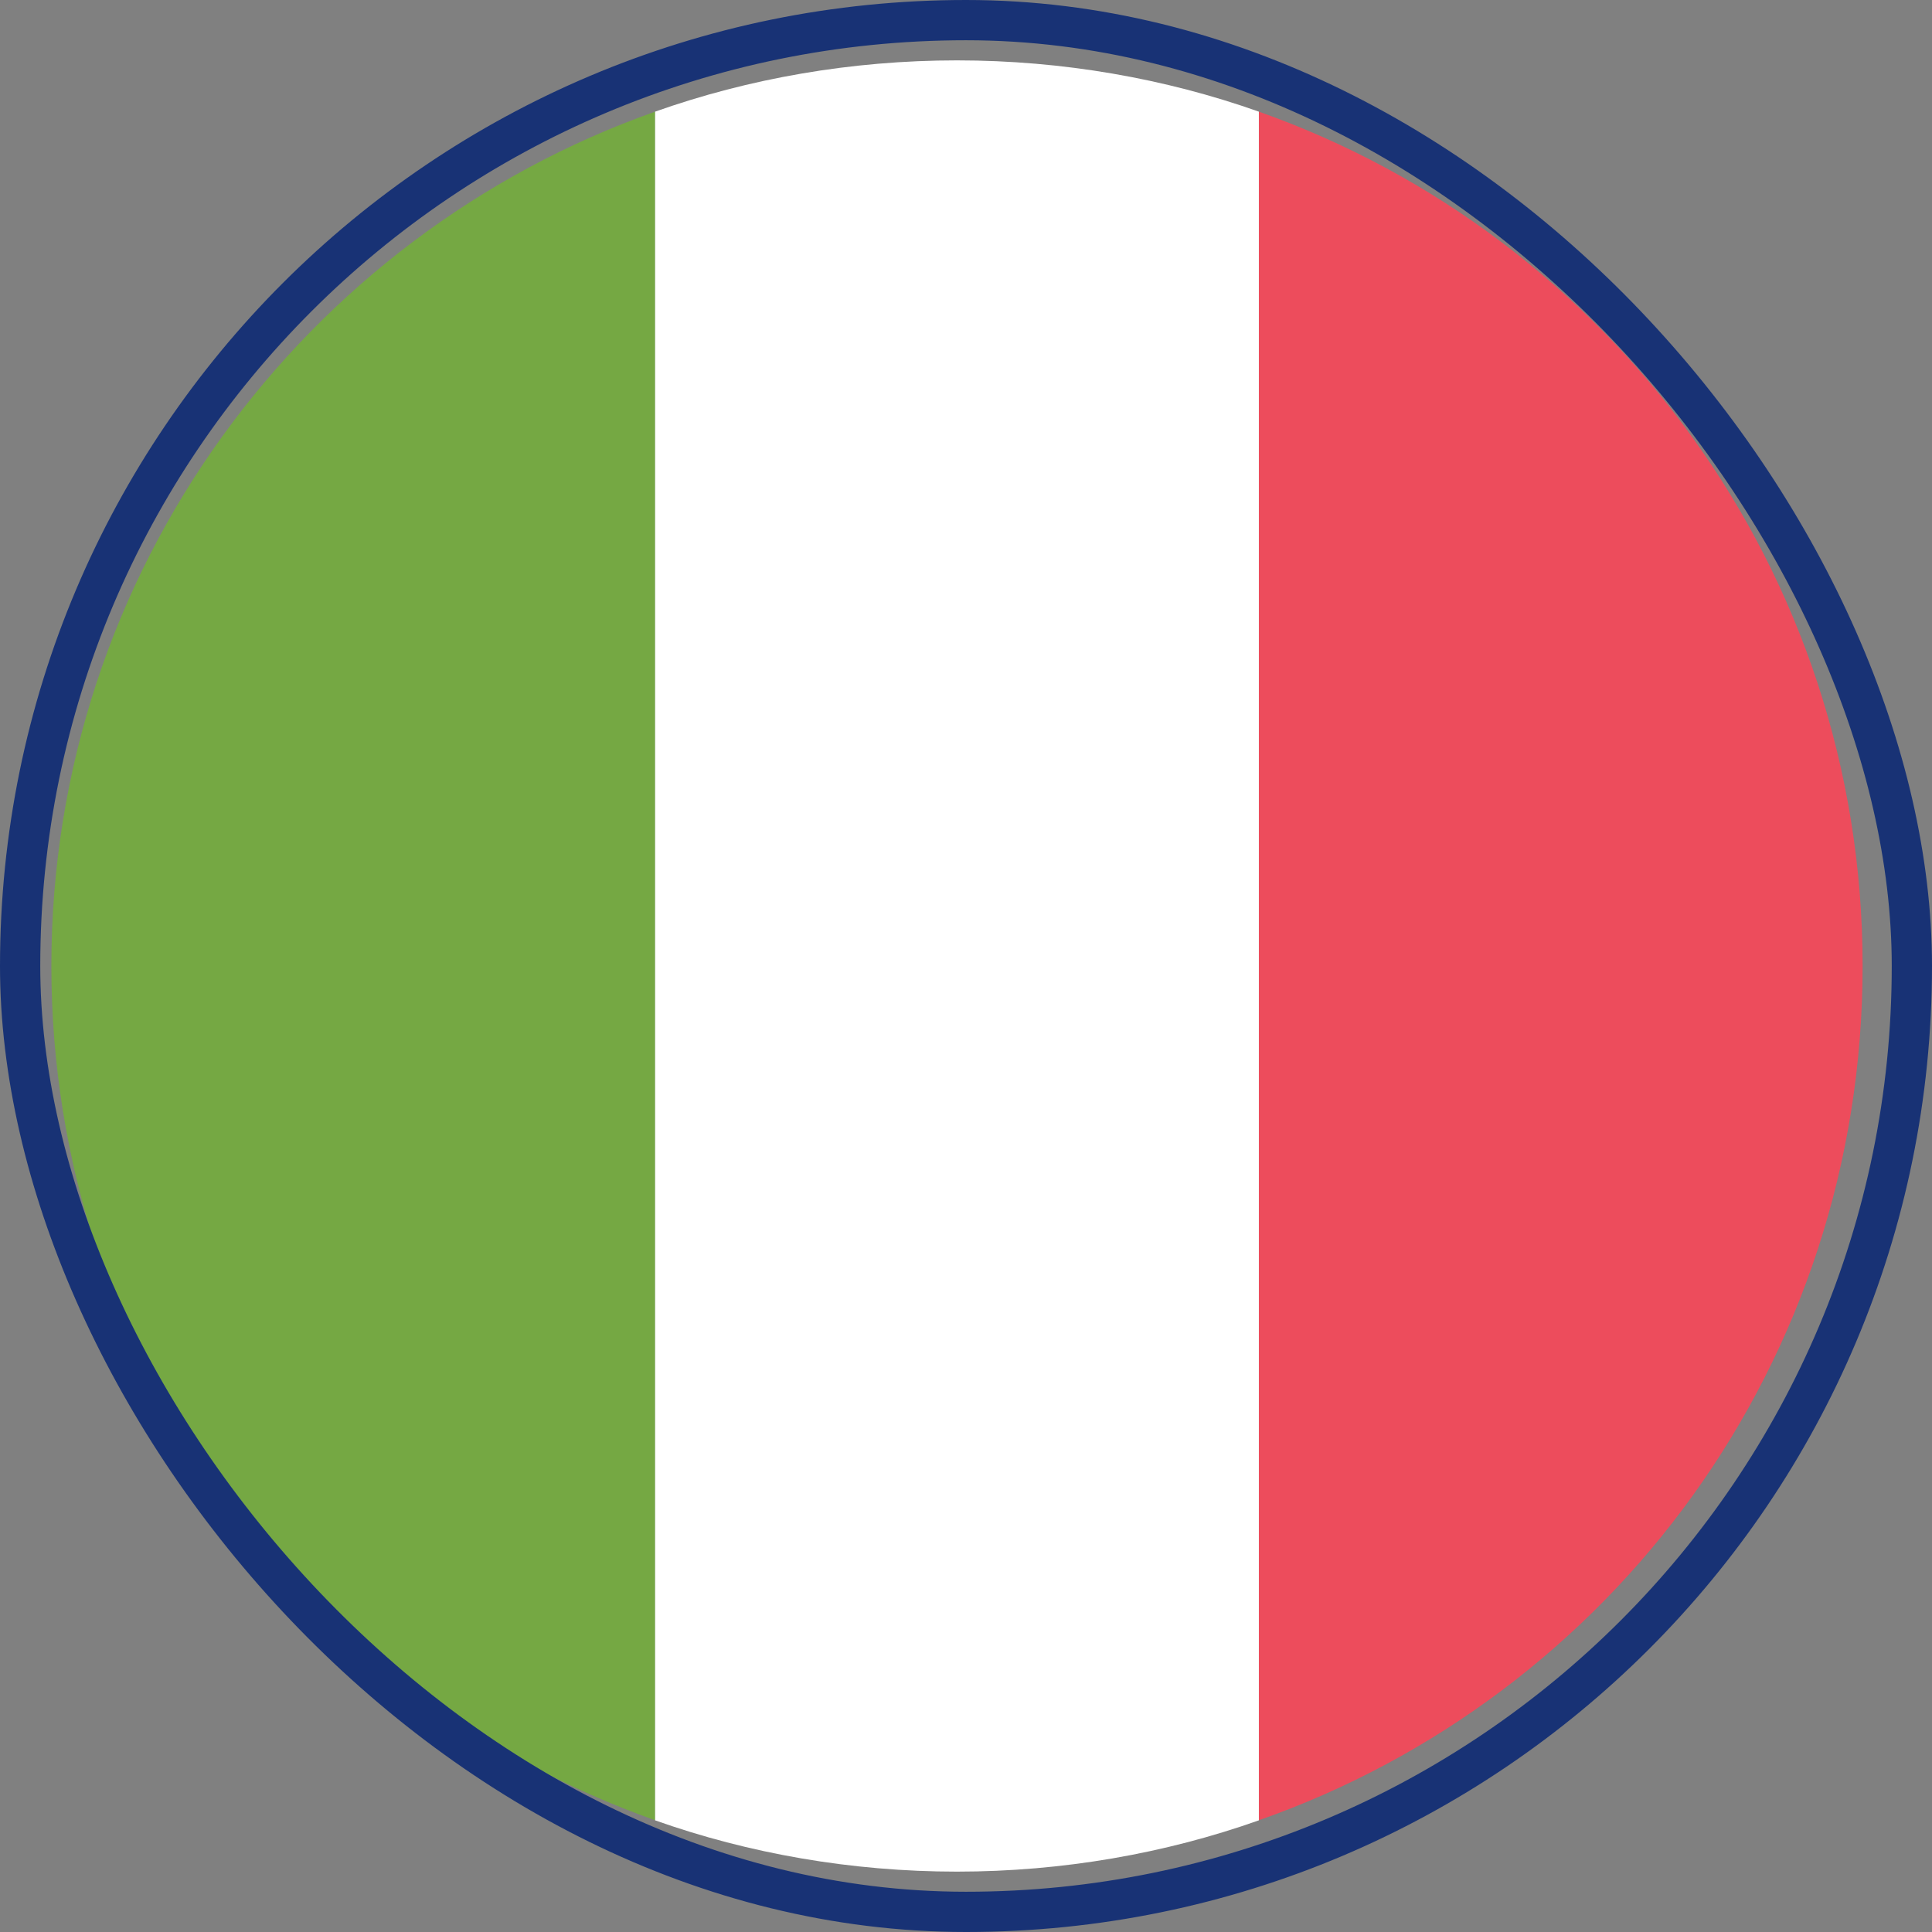 <?xml version="1.0" encoding="UTF-8"?>
<svg xmlns="http://www.w3.org/2000/svg" width="24" height="24" viewBox="0 0 24 24" fill="none">
  <rect x="0" y="0" width="24" height="24" fill="#808080" stroke="none"/>
  <g clip-path="url(#clip0_10835_5610)">
    <path d="M0.638 11.999C0.638 16.912 3.788 21.074 8.138 22.612V1.387C3.788 2.924 0.638 7.087 0.638 11.999Z" fill="#75A843"></path>
    <path d="M23.138 11.999C23.138 7.087 19.988 2.924 15.638 1.387V22.612C20.025 21.074 23.138 16.912 23.138 11.999Z" fill="#ED4C5C"></path>
    <path d="M8.138 22.613C9.3 23.025 10.575 23.25 11.888 23.25C13.2 23.25 14.475 23.025 15.638 22.613V1.387C14.475 0.975 13.2 0.75 11.888 0.75C10.575 0.75 9.3 0.975 8.138 1.387V22.613Z" fill="white"></path>
  </g>
  <rect x="0.25" y="0.25" width="23.5" height="23.5" rx="11.75" stroke="#183275" stroke-width="0.5"></rect>
  <defs>
    <clipPath id="clip0_10835_5610">
      <rect width="24" height="24" rx="12" fill="white"></rect>
    </clipPath>
  </defs>
</svg>

